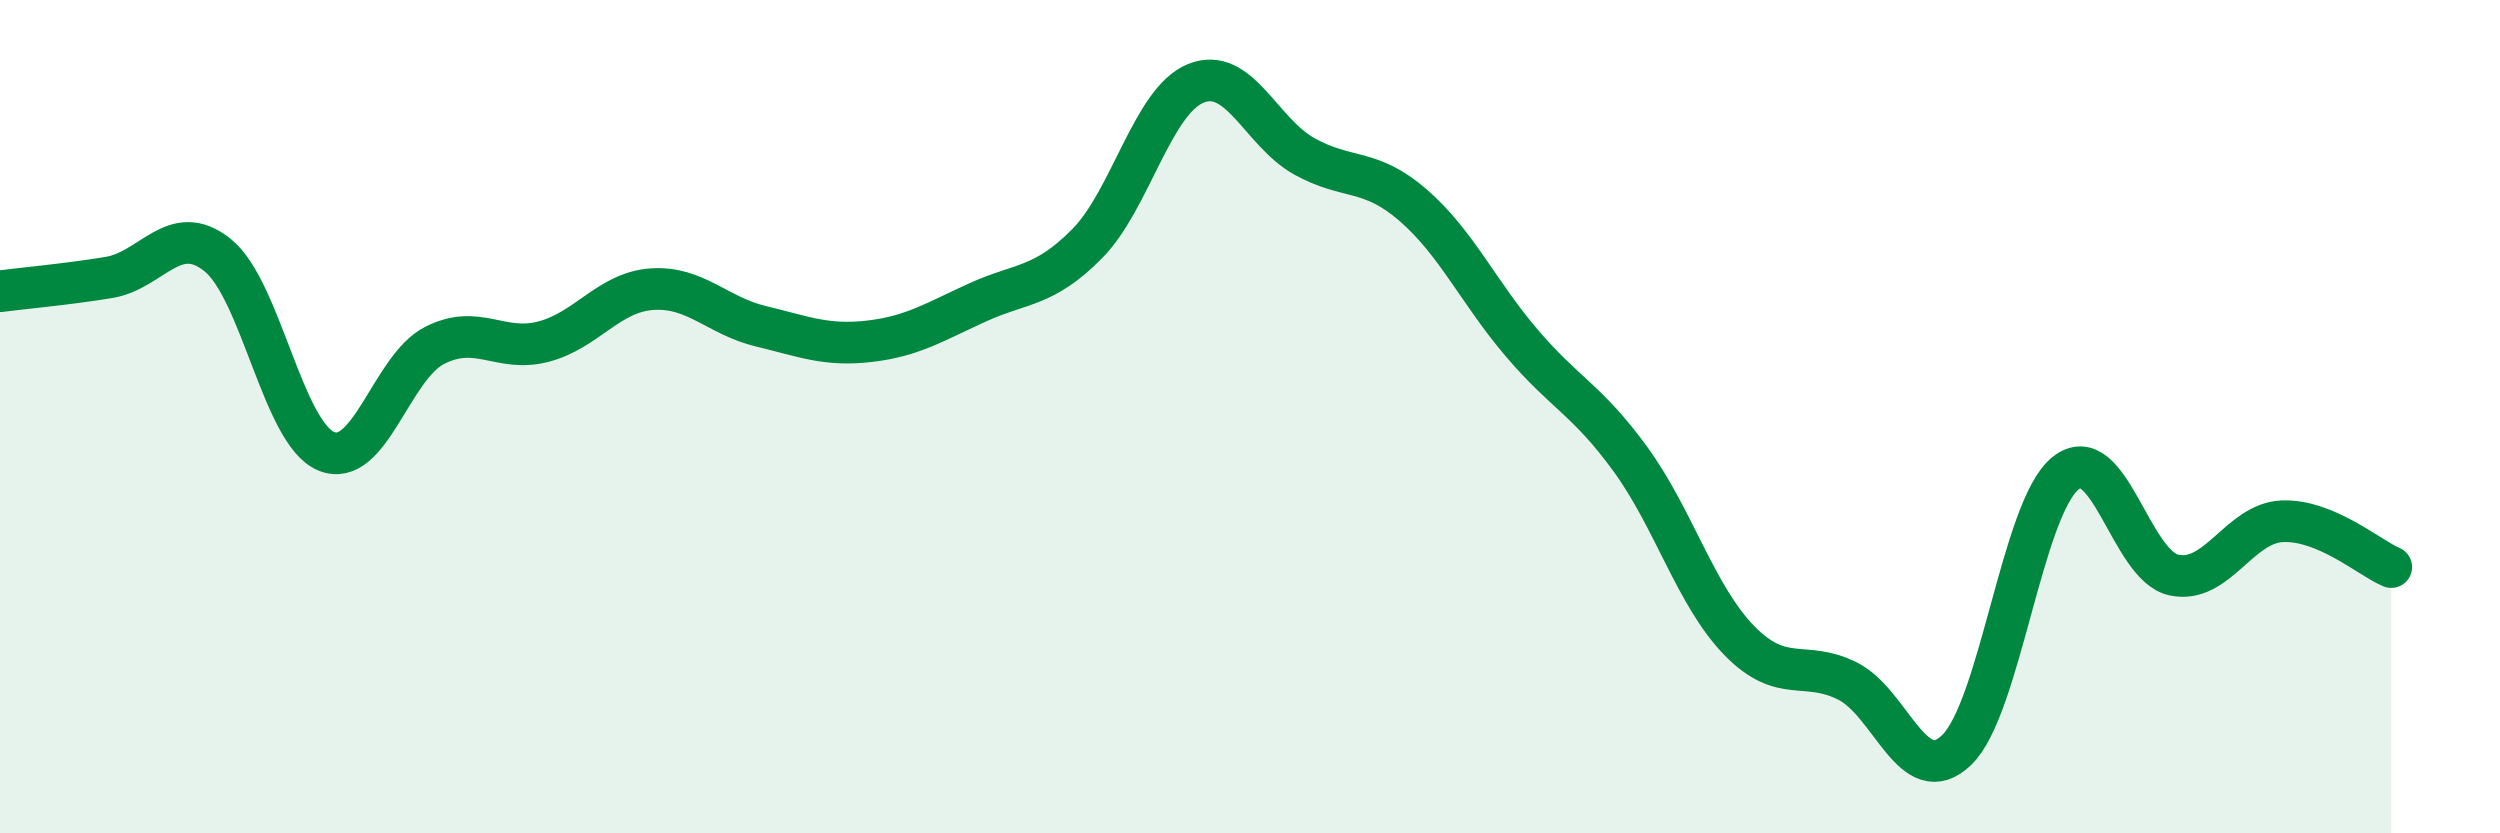 
    <svg width="60" height="20" viewBox="0 0 60 20" xmlns="http://www.w3.org/2000/svg">
      <path
        d="M 0,6.99 C 0.52,6.92 1.57,6.83 2.61,6.66 C 3.65,6.49 4.18,5.29 5.22,6.12 C 6.26,6.95 6.79,10.4 7.83,10.83 C 8.87,11.26 9.39,8.82 10.43,8.29 C 11.47,7.76 12,8.47 13.04,8.2 C 14.08,7.93 14.61,7.01 15.65,6.94 C 16.69,6.87 17.22,7.58 18.26,7.83 C 19.3,8.08 19.83,8.31 20.87,8.19 C 21.91,8.07 22.44,7.72 23.48,7.25 C 24.52,6.78 25.05,6.9 26.09,5.85 C 27.13,4.8 27.66,2.42 28.7,2 C 29.74,1.58 30.26,3.17 31.3,3.75 C 32.34,4.33 32.87,4.02 33.91,4.92 C 34.95,5.82 35.48,7.01 36.52,8.23 C 37.56,9.45 38.09,9.59 39.13,11.02 C 40.17,12.45 40.7,14.3 41.74,15.37 C 42.78,16.44 43.31,15.82 44.35,16.35 C 45.39,16.88 45.92,19 46.96,18 C 48,17 48.53,12.2 49.57,11.36 C 50.61,10.52 51.13,13.57 52.17,13.8 C 53.21,14.03 53.74,12.55 54.78,12.51 C 55.82,12.47 56.87,13.39 57.39,13.61L57.39 20L0 20Z"
        fill="#008740"
        opacity="0.1"
        stroke-linecap="round"
        stroke-linejoin="round"
      />
      <path
        d="M 0,6.99 C 0.52,6.92 1.57,6.83 2.61,6.66 C 3.65,6.49 4.18,5.29 5.22,6.12 C 6.26,6.95 6.79,10.4 7.83,10.83 C 8.87,11.26 9.39,8.82 10.43,8.29 C 11.47,7.76 12,8.47 13.04,8.2 C 14.08,7.93 14.61,7.01 15.65,6.94 C 16.69,6.87 17.22,7.58 18.26,7.83 C 19.3,8.08 19.83,8.31 20.87,8.19 C 21.91,8.07 22.44,7.72 23.48,7.25 C 24.52,6.78 25.05,6.9 26.09,5.85 C 27.13,4.8 27.66,2.42 28.7,2 C 29.74,1.58 30.26,3.17 31.3,3.75 C 32.34,4.33 32.87,4.02 33.91,4.92 C 34.95,5.82 35.48,7.01 36.52,8.23 C 37.56,9.45 38.09,9.59 39.13,11.02 C 40.17,12.45 40.7,14.3 41.74,15.37 C 42.78,16.44 43.31,15.82 44.35,16.35 C 45.39,16.88 45.92,19 46.96,18 C 48,17 48.53,12.2 49.57,11.36 C 50.61,10.52 51.13,13.57 52.17,13.8 C 53.21,14.03 53.74,12.55 54.78,12.51 C 55.82,12.47 56.87,13.39 57.39,13.61"
        stroke="#008740"
        stroke-width="1"
        fill="none"
        stroke-linecap="round"
        stroke-linejoin="round"
      />
    </svg>
  